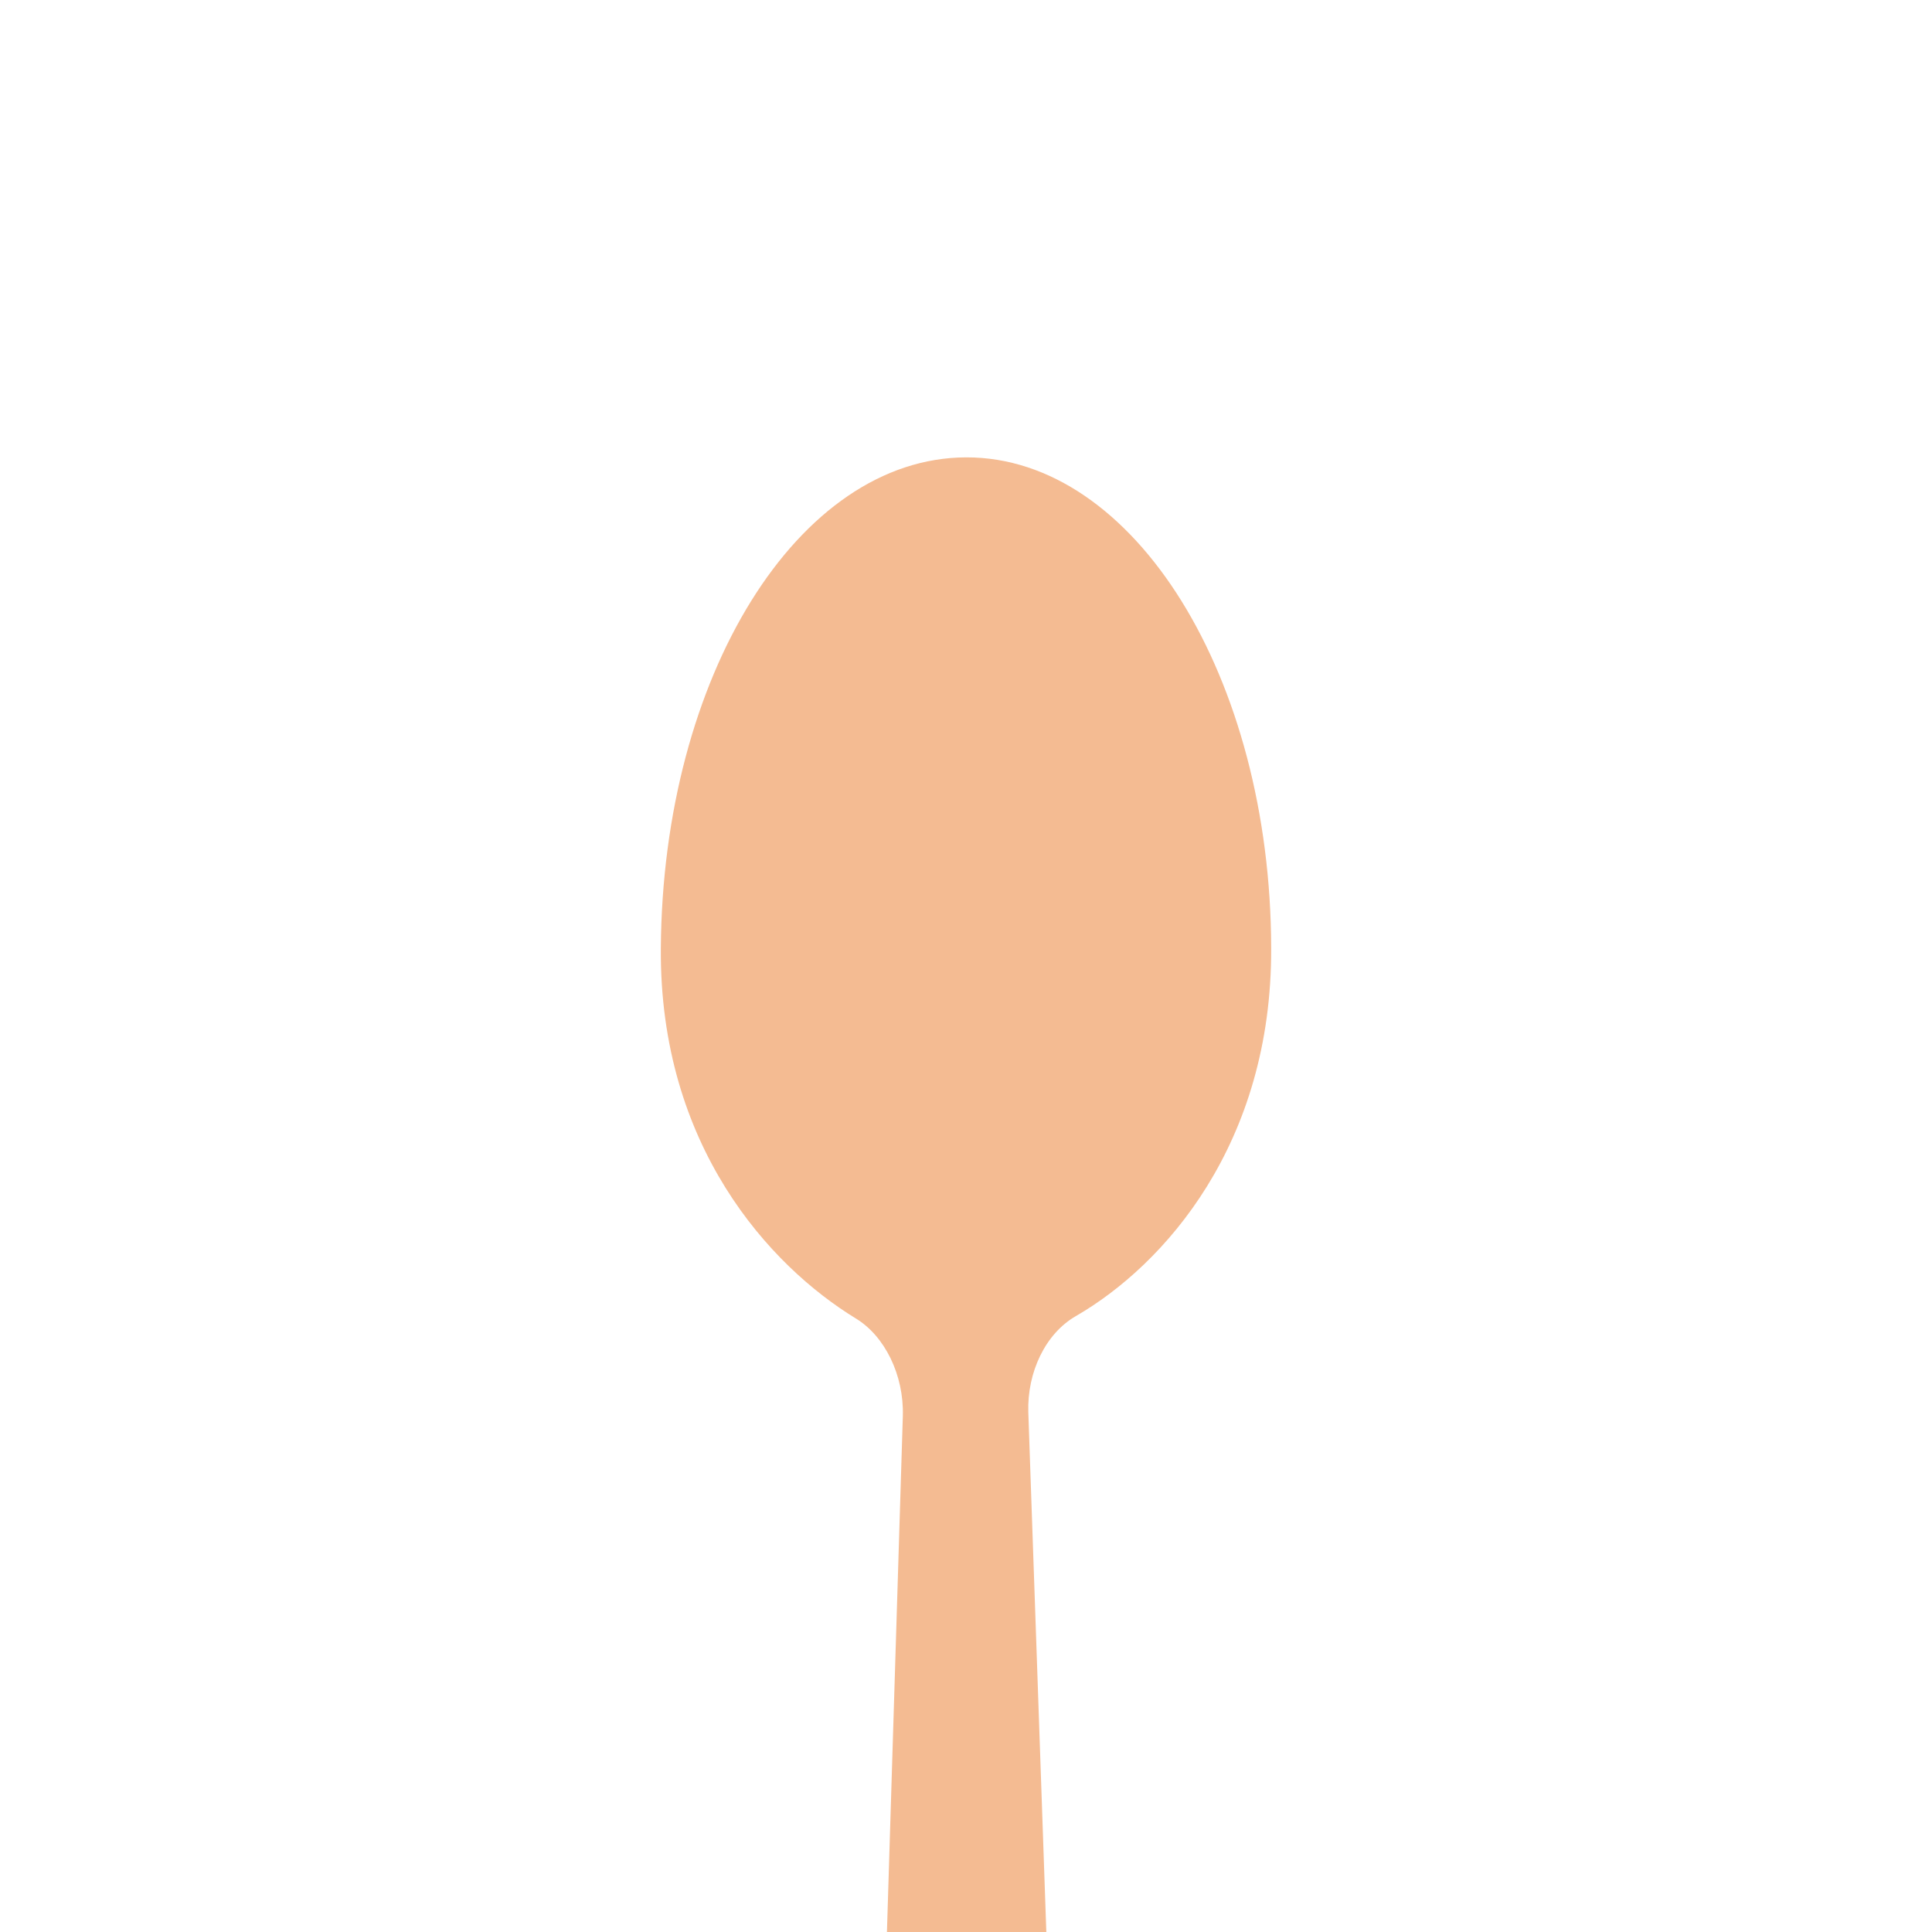 <?xml version="1.0" encoding="UTF-8" standalone="no"?><!-- Generator: Gravit.io --><svg xmlns="http://www.w3.org/2000/svg" xmlns:xlink="http://www.w3.org/1999/xlink" style="isolation:isolate" viewBox="0 0 245 245" width="245pt" height="245pt"><defs><clipPath id="_clipPath_SraCwAHdcEfiVVVdamjLbudCFvmYl6ZQ"><rect width="245" height="245"/></clipPath></defs><g clip-path="url(#_clipPath_SraCwAHdcEfiVVVdamjLbudCFvmYl6ZQ)"><clipPath id="_clipPath_7MBMjtdNajCHcv2vHqIEqRDVgDC4zwTA"><rect x="0" y="0" width="245" height="245" transform="matrix(1,0,0,1,0,0)" fill="rgb(255,255,255)"/></clipPath><g clip-path="url(#_clipPath_7MBMjtdNajCHcv2vHqIEqRDVgDC4zwTA)"><path d=" M 112.474 245 L 114.49 179.565 C 114.637 174.345 112.196 169.434 108.537 167.201 C 97.559 160.503 83.616 145.247 83.801 120.253 C 84.03 85.753 101.219 58.052 122.521 58 L 122.521 58 C 143.822 57.948 161.132 85.877 161.2 120.205 C 161.31 145.028 147.673 160.407 136.414 166.907 C 132.563 169.131 130.251 174.021 130.401 179.07 L 132.686 245 L 112.474 245 Z " fill="rgb(244,187,146)"/></g></g></svg>